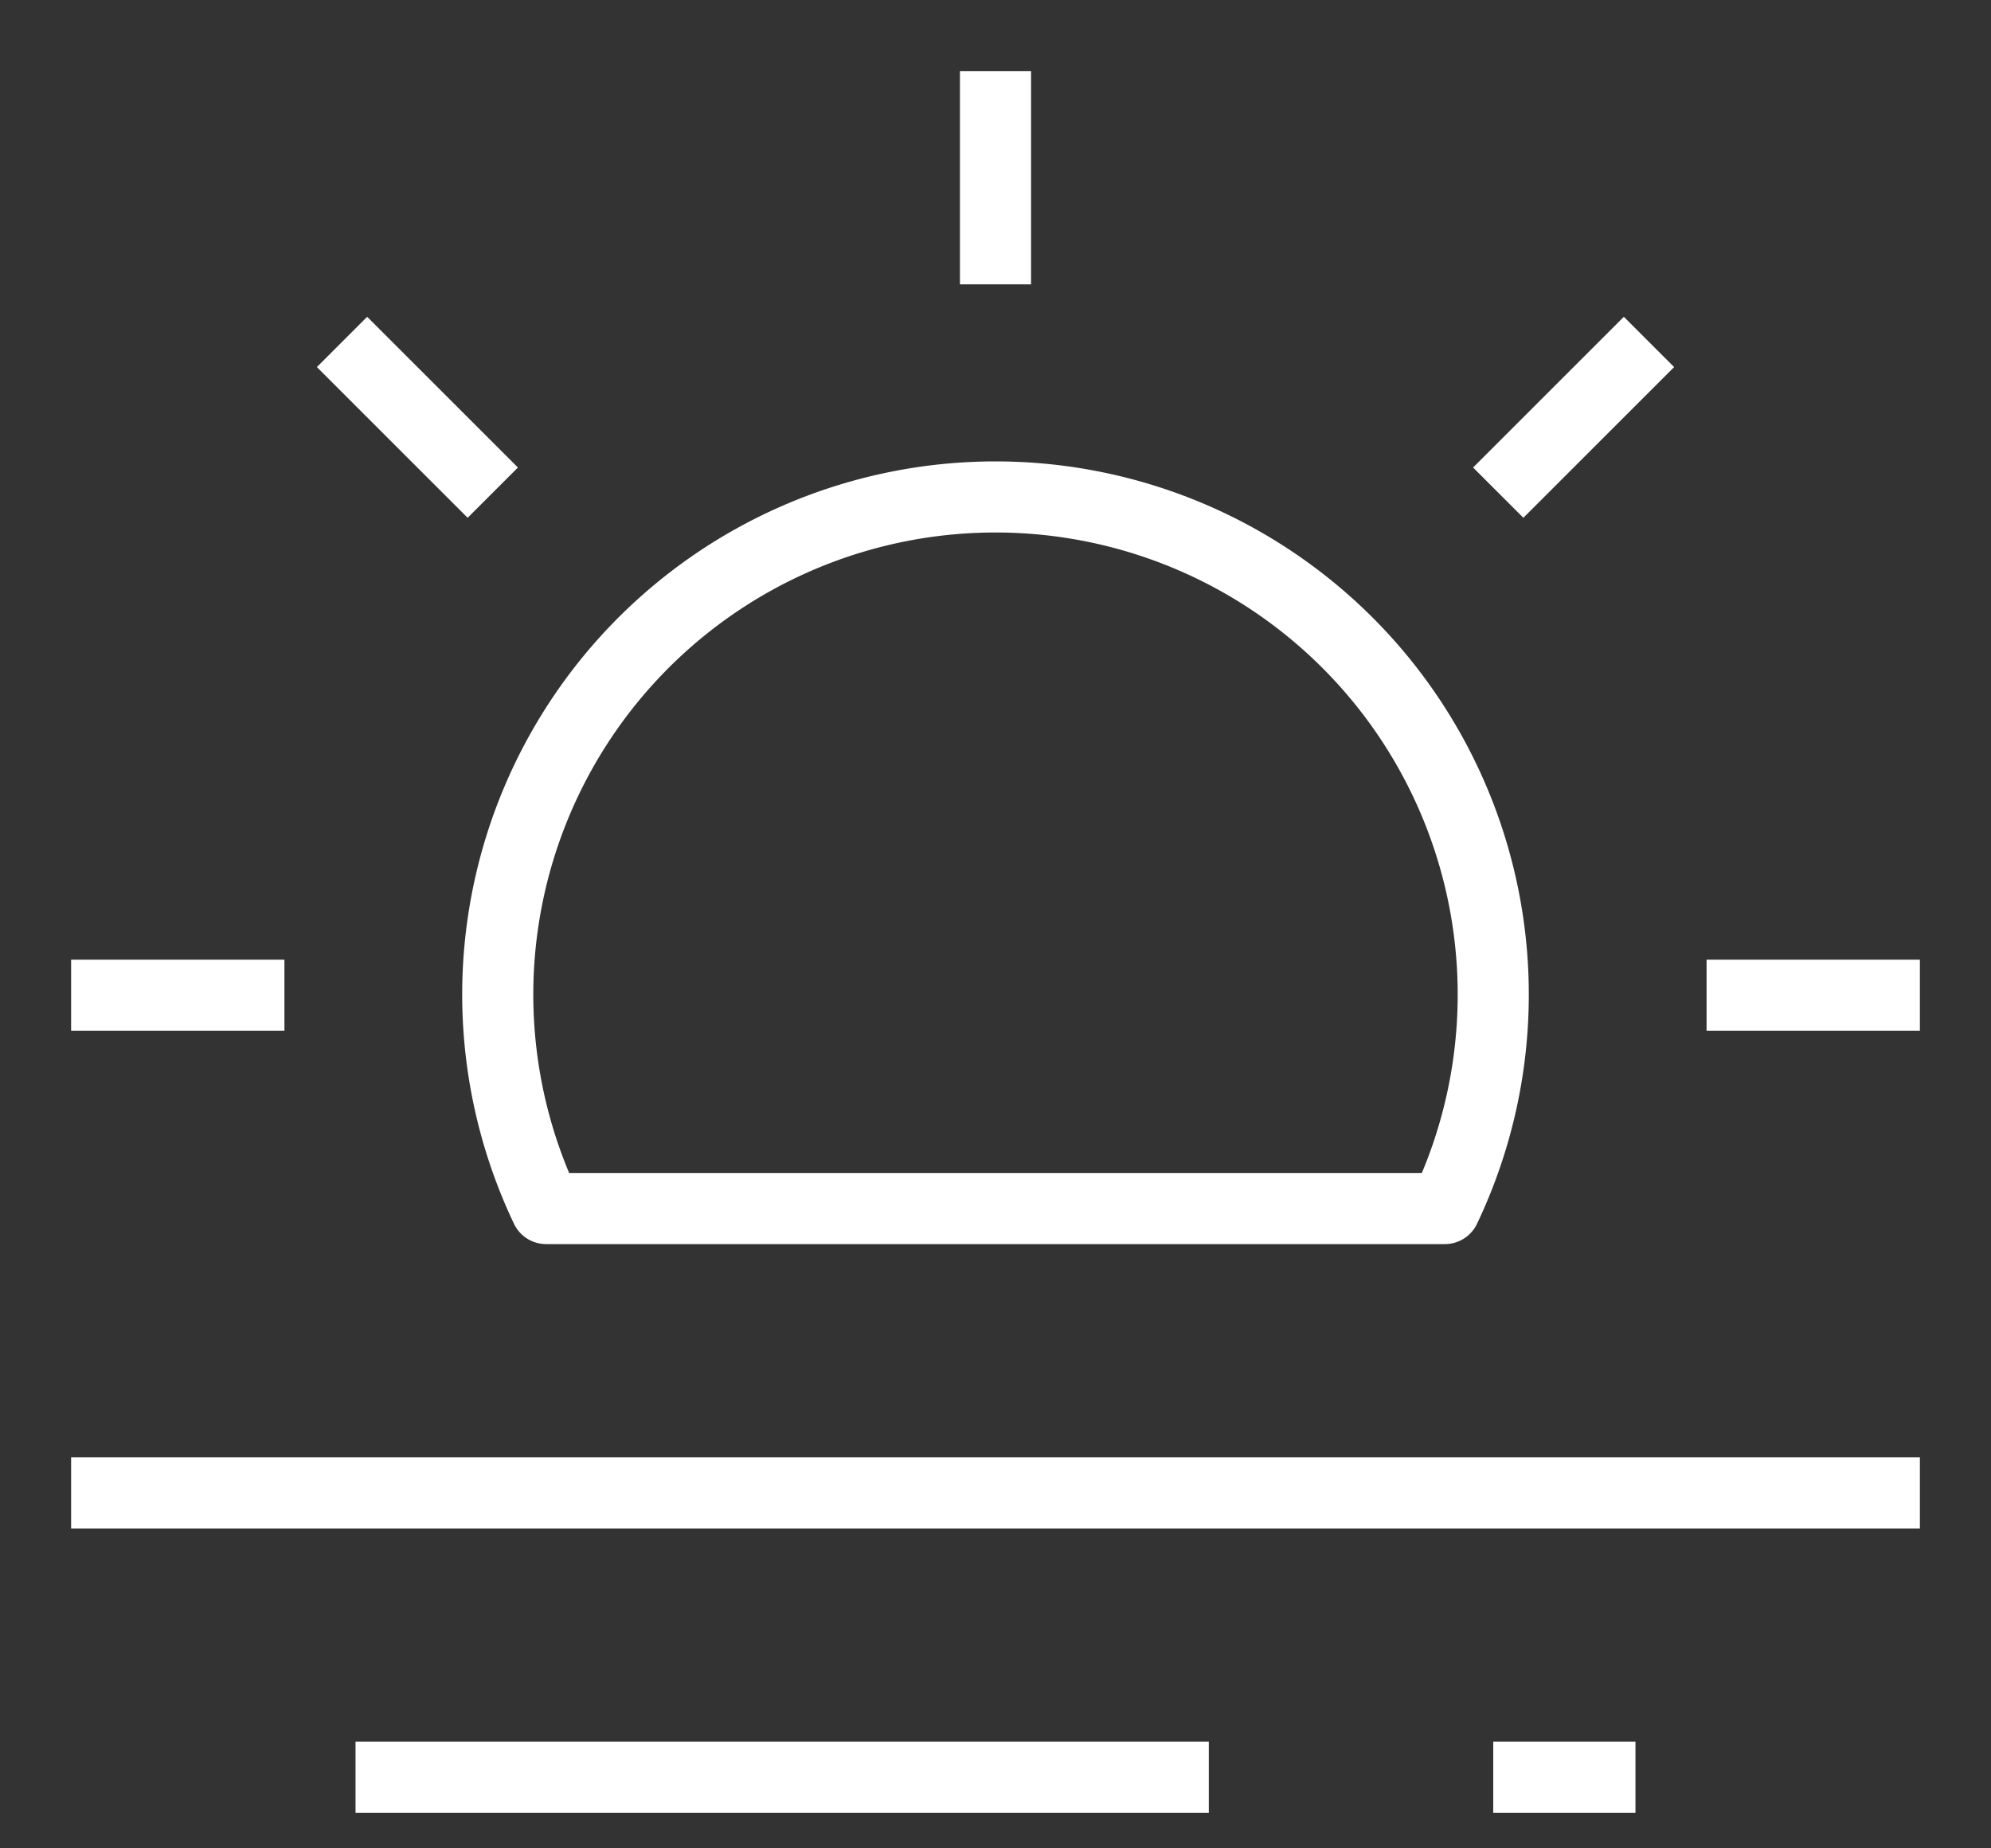 <svg xmlns="http://www.w3.org/2000/svg" viewBox="0 0 28 26"><rect x="0" y="0" width="28" height="26" fill="#333333" stroke="none"/><defs><style>.cls-1{fill:none;stroke:#fff;strokeLinecap:round;stroke-linejoin:round;strokeWidth:2px;}</style></defs><g id="Layer_2" data-name="Layer 2"><g id="Icons"><line class="cls-1" x1="14" y1="1" x2="14" y2="4"/><line class="cls-1" x1="4.81" y1="4.81" x2="6.93" y2="6.93"/><line class="cls-1" x1="1" y1="14" x2="4" y2="14"/><line class="cls-1" x1="27" y1="14" x2="24" y2="14"/><line class="cls-1" x1="23.19" y1="4.81" x2="21.07" y2="6.93"/><path class="cls-1" d="M20.32,17A7,7,0,1,0,7.68,17Z"/><line class="cls-1" x1="1" y1="21" x2="27" y2="21"/><line class="cls-1" x1="5" y1="25" x2="17" y2="25"/><line class="cls-1" x1="23" y1="25" x2="21" y2="25"/></g></g></svg>